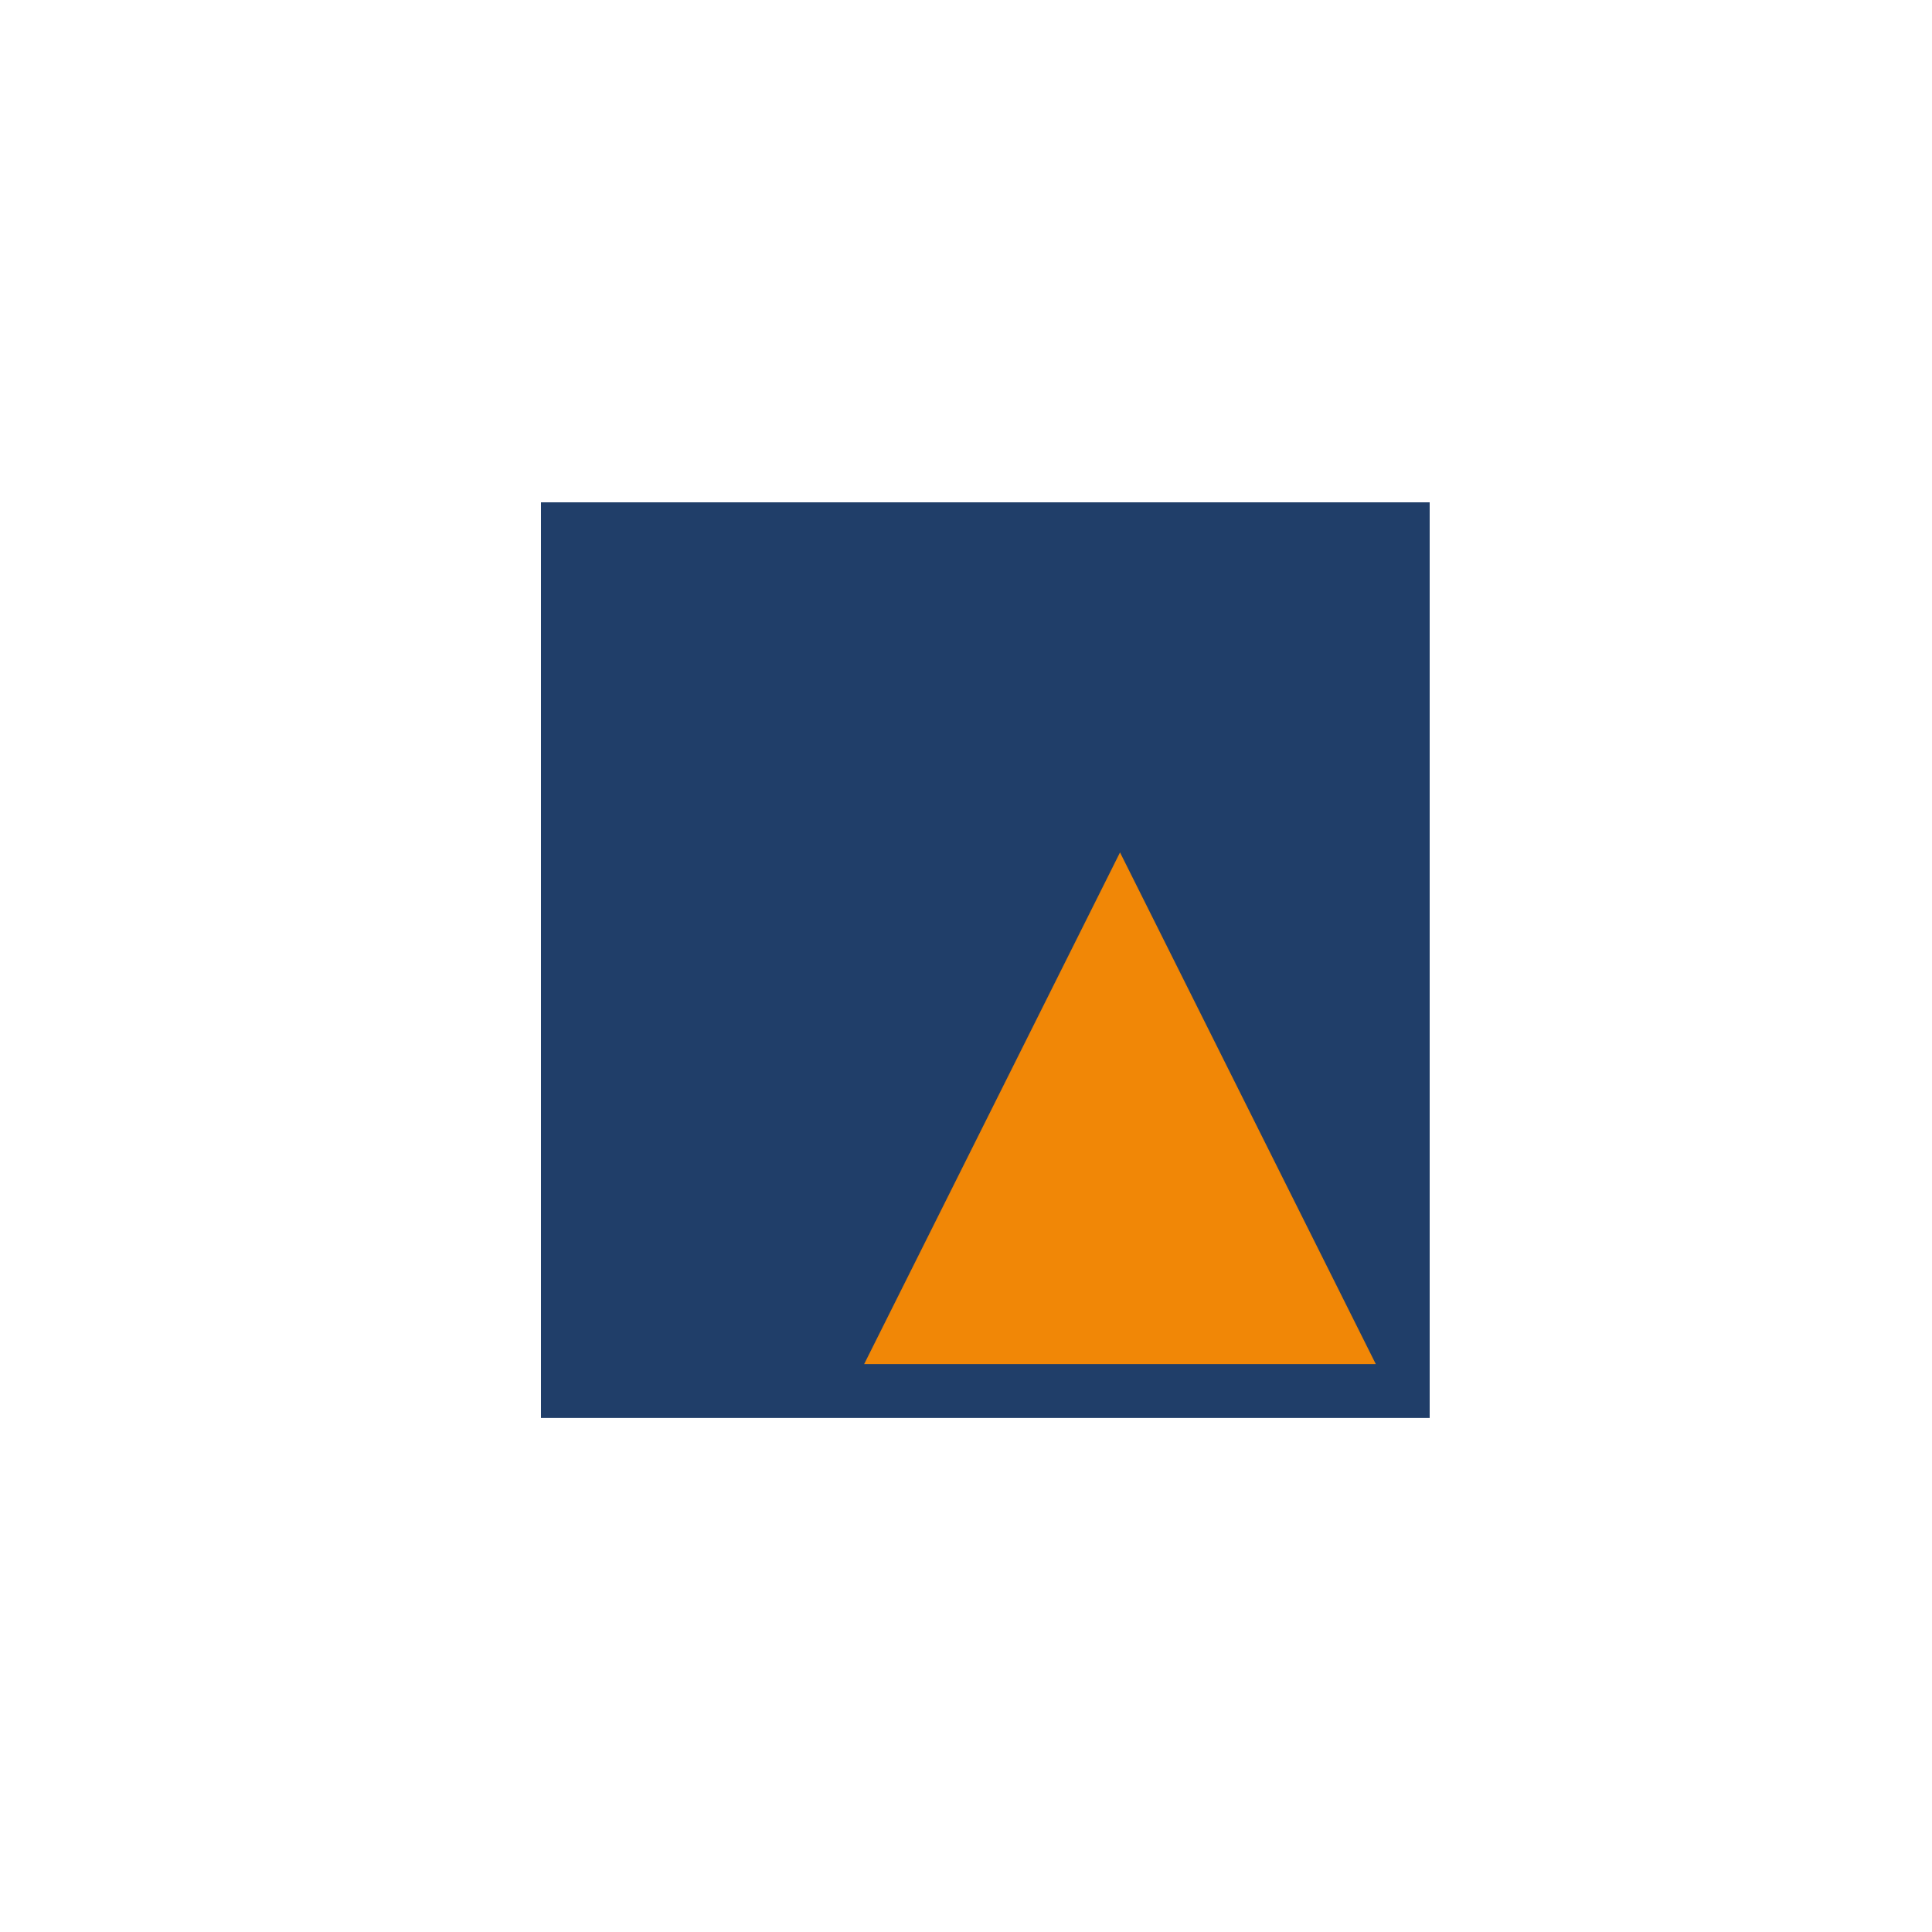 <svg xmlns="http://www.w3.org/2000/svg" width="50" height="50" fill="none"><g><g><path fill="#203E69" d="M14 13h23v23.697H14z"/><path fill="#F18706" d="M22.364 35.303l6.622-13.242 6.62 13.242"/></g></g></svg>